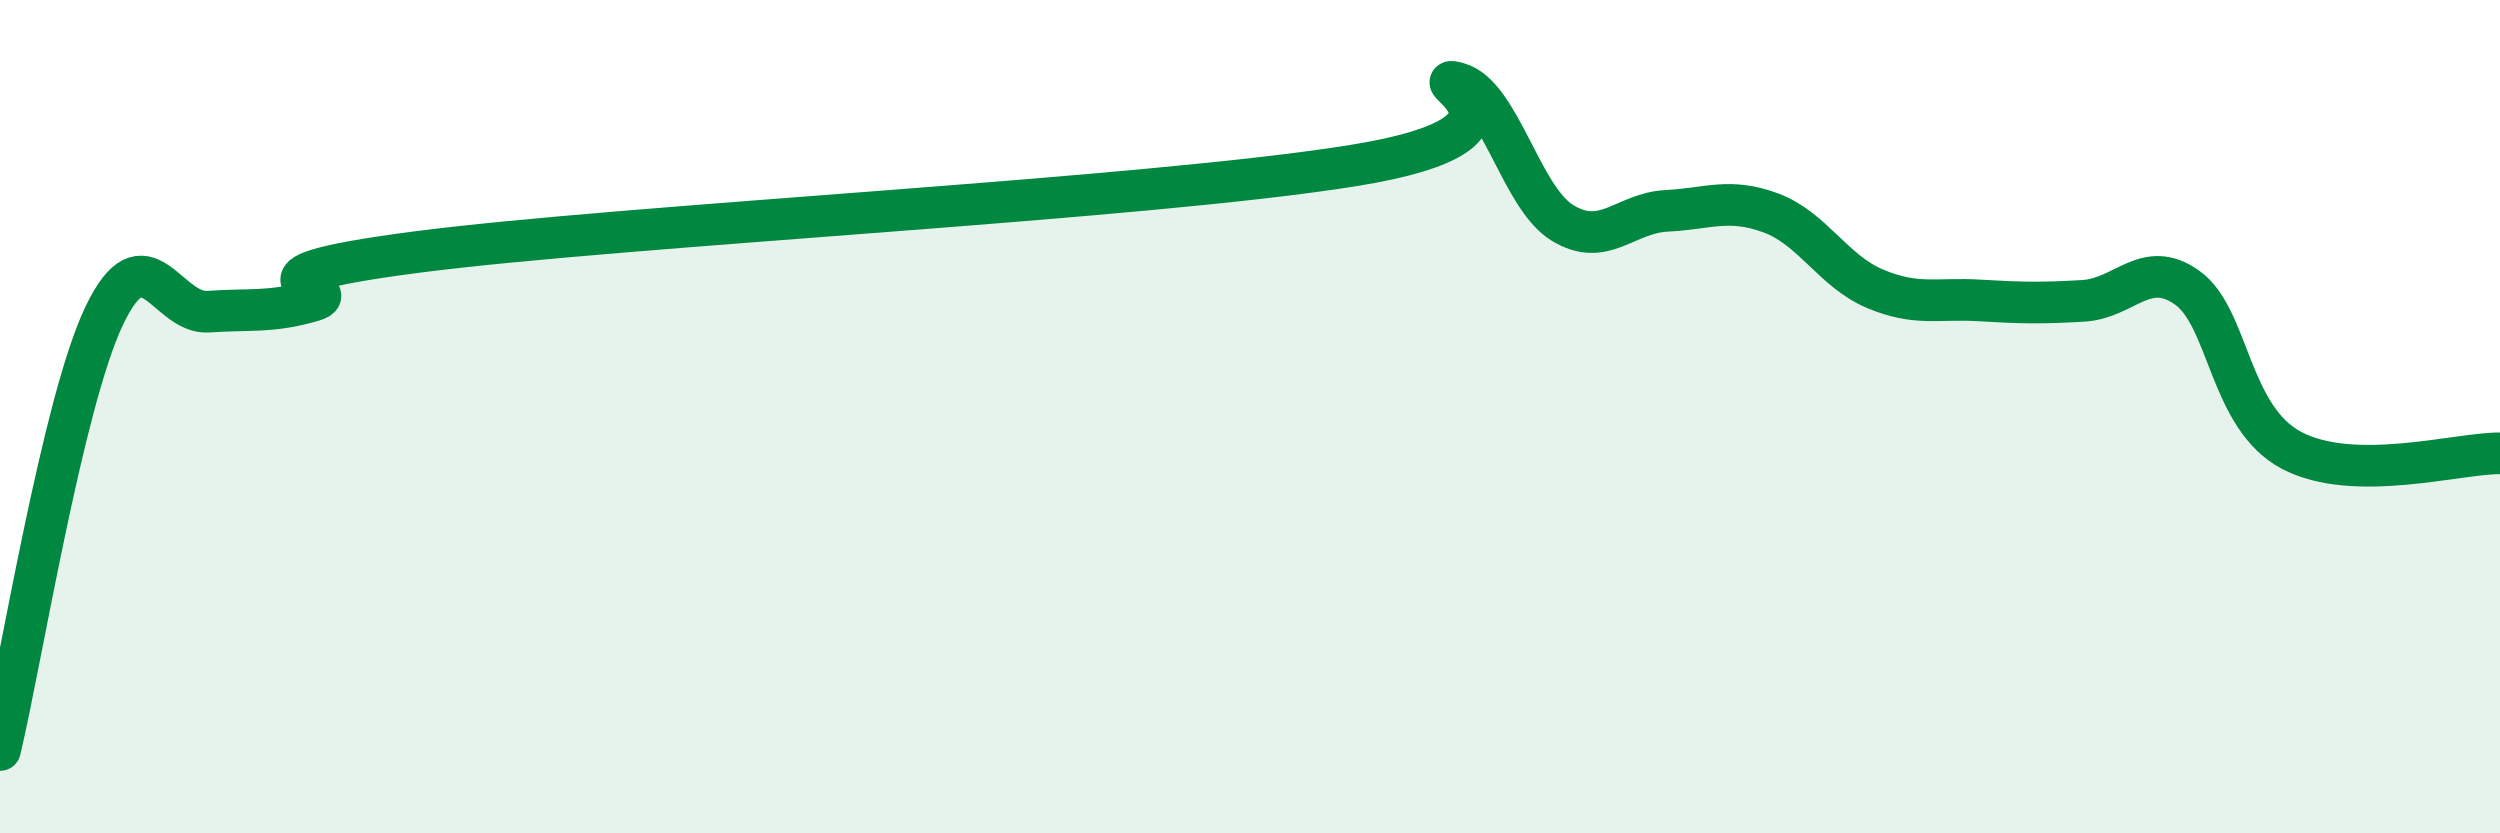 
    <svg width="60" height="20" viewBox="0 0 60 20" xmlns="http://www.w3.org/2000/svg">
      <path
        d="M 0,18 C 0.5,15.92 1.5,9.68 2.5,7.58 C 3.5,5.48 4,7.55 5,7.48 C 6,7.41 6.5,7.51 7.5,7.22 C 8.5,6.93 5,6.7 10,6.05 C 15,5.4 27.5,4.78 32.5,3.97 C 37.5,3.16 34,1.72 35,2 C 36,2.28 36.5,4.74 37.5,5.35 C 38.5,5.96 39,5.11 40,5.06 C 41,5.01 41.5,4.74 42.5,5.11 C 43.5,5.48 44,6.51 45,6.93 C 46,7.35 46.5,7.15 47.5,7.21 C 48.5,7.27 49,7.28 50,7.22 C 51,7.16 51.5,6.19 52.5,6.91 C 53.5,7.63 53.5,10.02 55,10.81 C 56.5,11.6 59,10.87 60,10.88L60 20L0 20Z"
        fill="#008740"
        opacity="0.1"
        stroke-linecap="round"
        stroke-linejoin="round"
      />
      <path
        d="M 0,18 C 0.5,15.92 1.5,9.68 2.5,7.58 C 3.5,5.48 4,7.55 5,7.48 C 6,7.41 6.5,7.51 7.5,7.22 C 8.5,6.93 5,6.7 10,6.05 C 15,5.4 27.5,4.78 32.5,3.97 C 37.5,3.16 34,1.72 35,2 C 36,2.28 36.5,4.74 37.5,5.35 C 38.5,5.96 39,5.11 40,5.06 C 41,5.01 41.5,4.74 42.5,5.11 C 43.5,5.48 44,6.51 45,6.93 C 46,7.35 46.5,7.15 47.5,7.21 C 48.5,7.27 49,7.28 50,7.22 C 51,7.16 51.5,6.19 52.5,6.91 C 53.5,7.63 53.5,10.02 55,10.81 C 56.5,11.6 59,10.87 60,10.88"
        stroke="#008740"
        stroke-width="1"
        fill="none"
        stroke-linecap="round"
        stroke-linejoin="round"
      />
    </svg>
  
